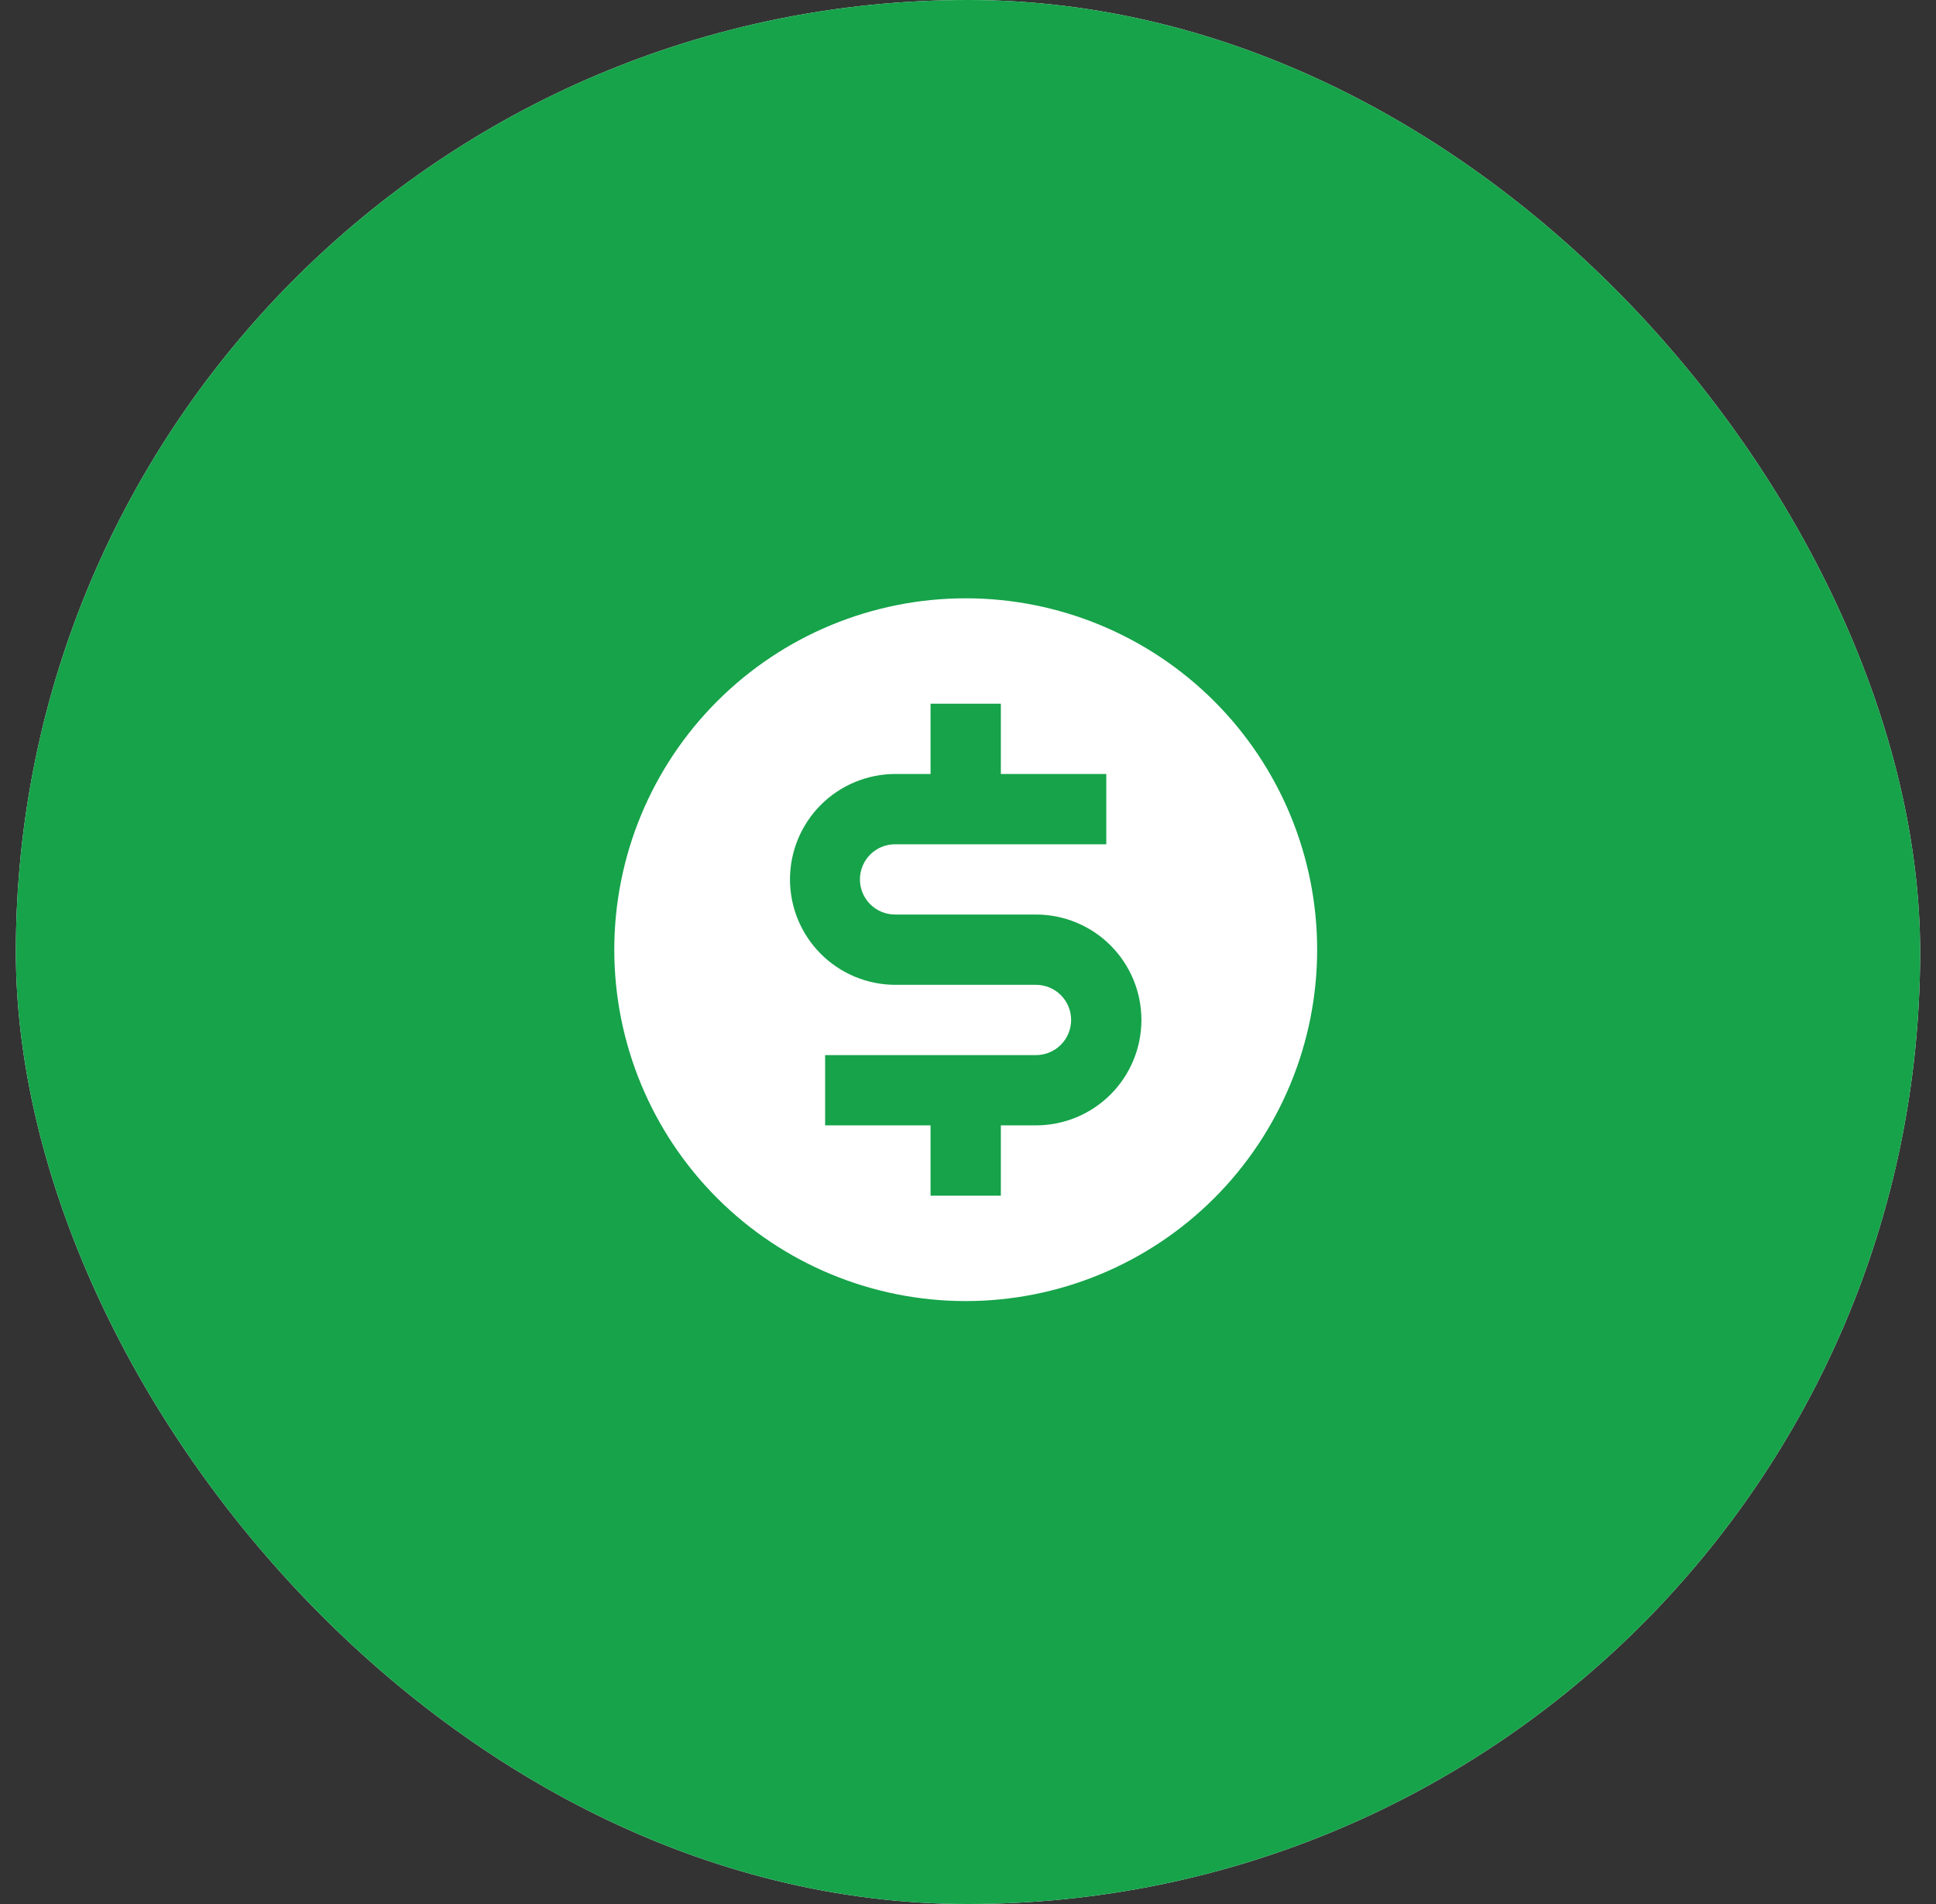 <svg xmlns="http://www.w3.org/2000/svg" width="61" height="60" viewBox="0 0 61 60" fill="none"><rect x="0" y="0" width="61" height="60" fill="#333333" stroke="none"/><rect x="0.5" width="60" height="60" rx="30" fill="white"></rect><rect x="0.5" width="60" height="60" rx="30" fill="#16A34A"></rect><path d="M30.428 41C27.491 41 24.674 39.833 22.598 37.757C20.521 35.68 19.355 32.863 19.355 29.927C19.355 26.99 20.521 24.173 22.598 22.097C24.674 20.02 27.491 18.854 30.428 18.854C33.364 18.854 36.181 20.02 38.258 22.097C40.334 24.173 41.501 26.99 41.501 29.927C41.501 32.863 40.334 35.68 38.258 37.757C36.181 39.833 33.364 41 30.428 41ZM31.535 35.463H32.642C33.523 35.463 34.368 35.113 34.991 34.49C35.614 33.867 35.964 33.022 35.964 32.141C35.964 31.26 35.614 30.415 34.991 29.792C34.368 29.169 33.523 28.819 32.642 28.819H28.202C27.908 28.819 27.627 28.703 27.419 28.495C27.211 28.287 27.095 28.006 27.095 27.712C27.095 27.418 27.211 27.137 27.419 26.929C27.627 26.721 27.908 26.605 28.202 26.605H34.857V24.39H31.535V22.175H29.32V24.39H28.213C27.332 24.39 26.487 24.74 25.864 25.363C25.241 25.986 24.891 26.831 24.891 27.712C24.891 28.593 25.241 29.438 25.864 30.061C26.487 30.684 27.332 31.034 28.213 31.034H32.642C32.936 31.034 33.218 31.151 33.425 31.358C33.633 31.566 33.749 31.848 33.749 32.141C33.749 32.435 33.633 32.717 33.425 32.924C33.218 33.132 32.936 33.249 32.642 33.249H25.998V35.463H29.32V37.678H31.535V35.463Z" fill="white"></path></svg>